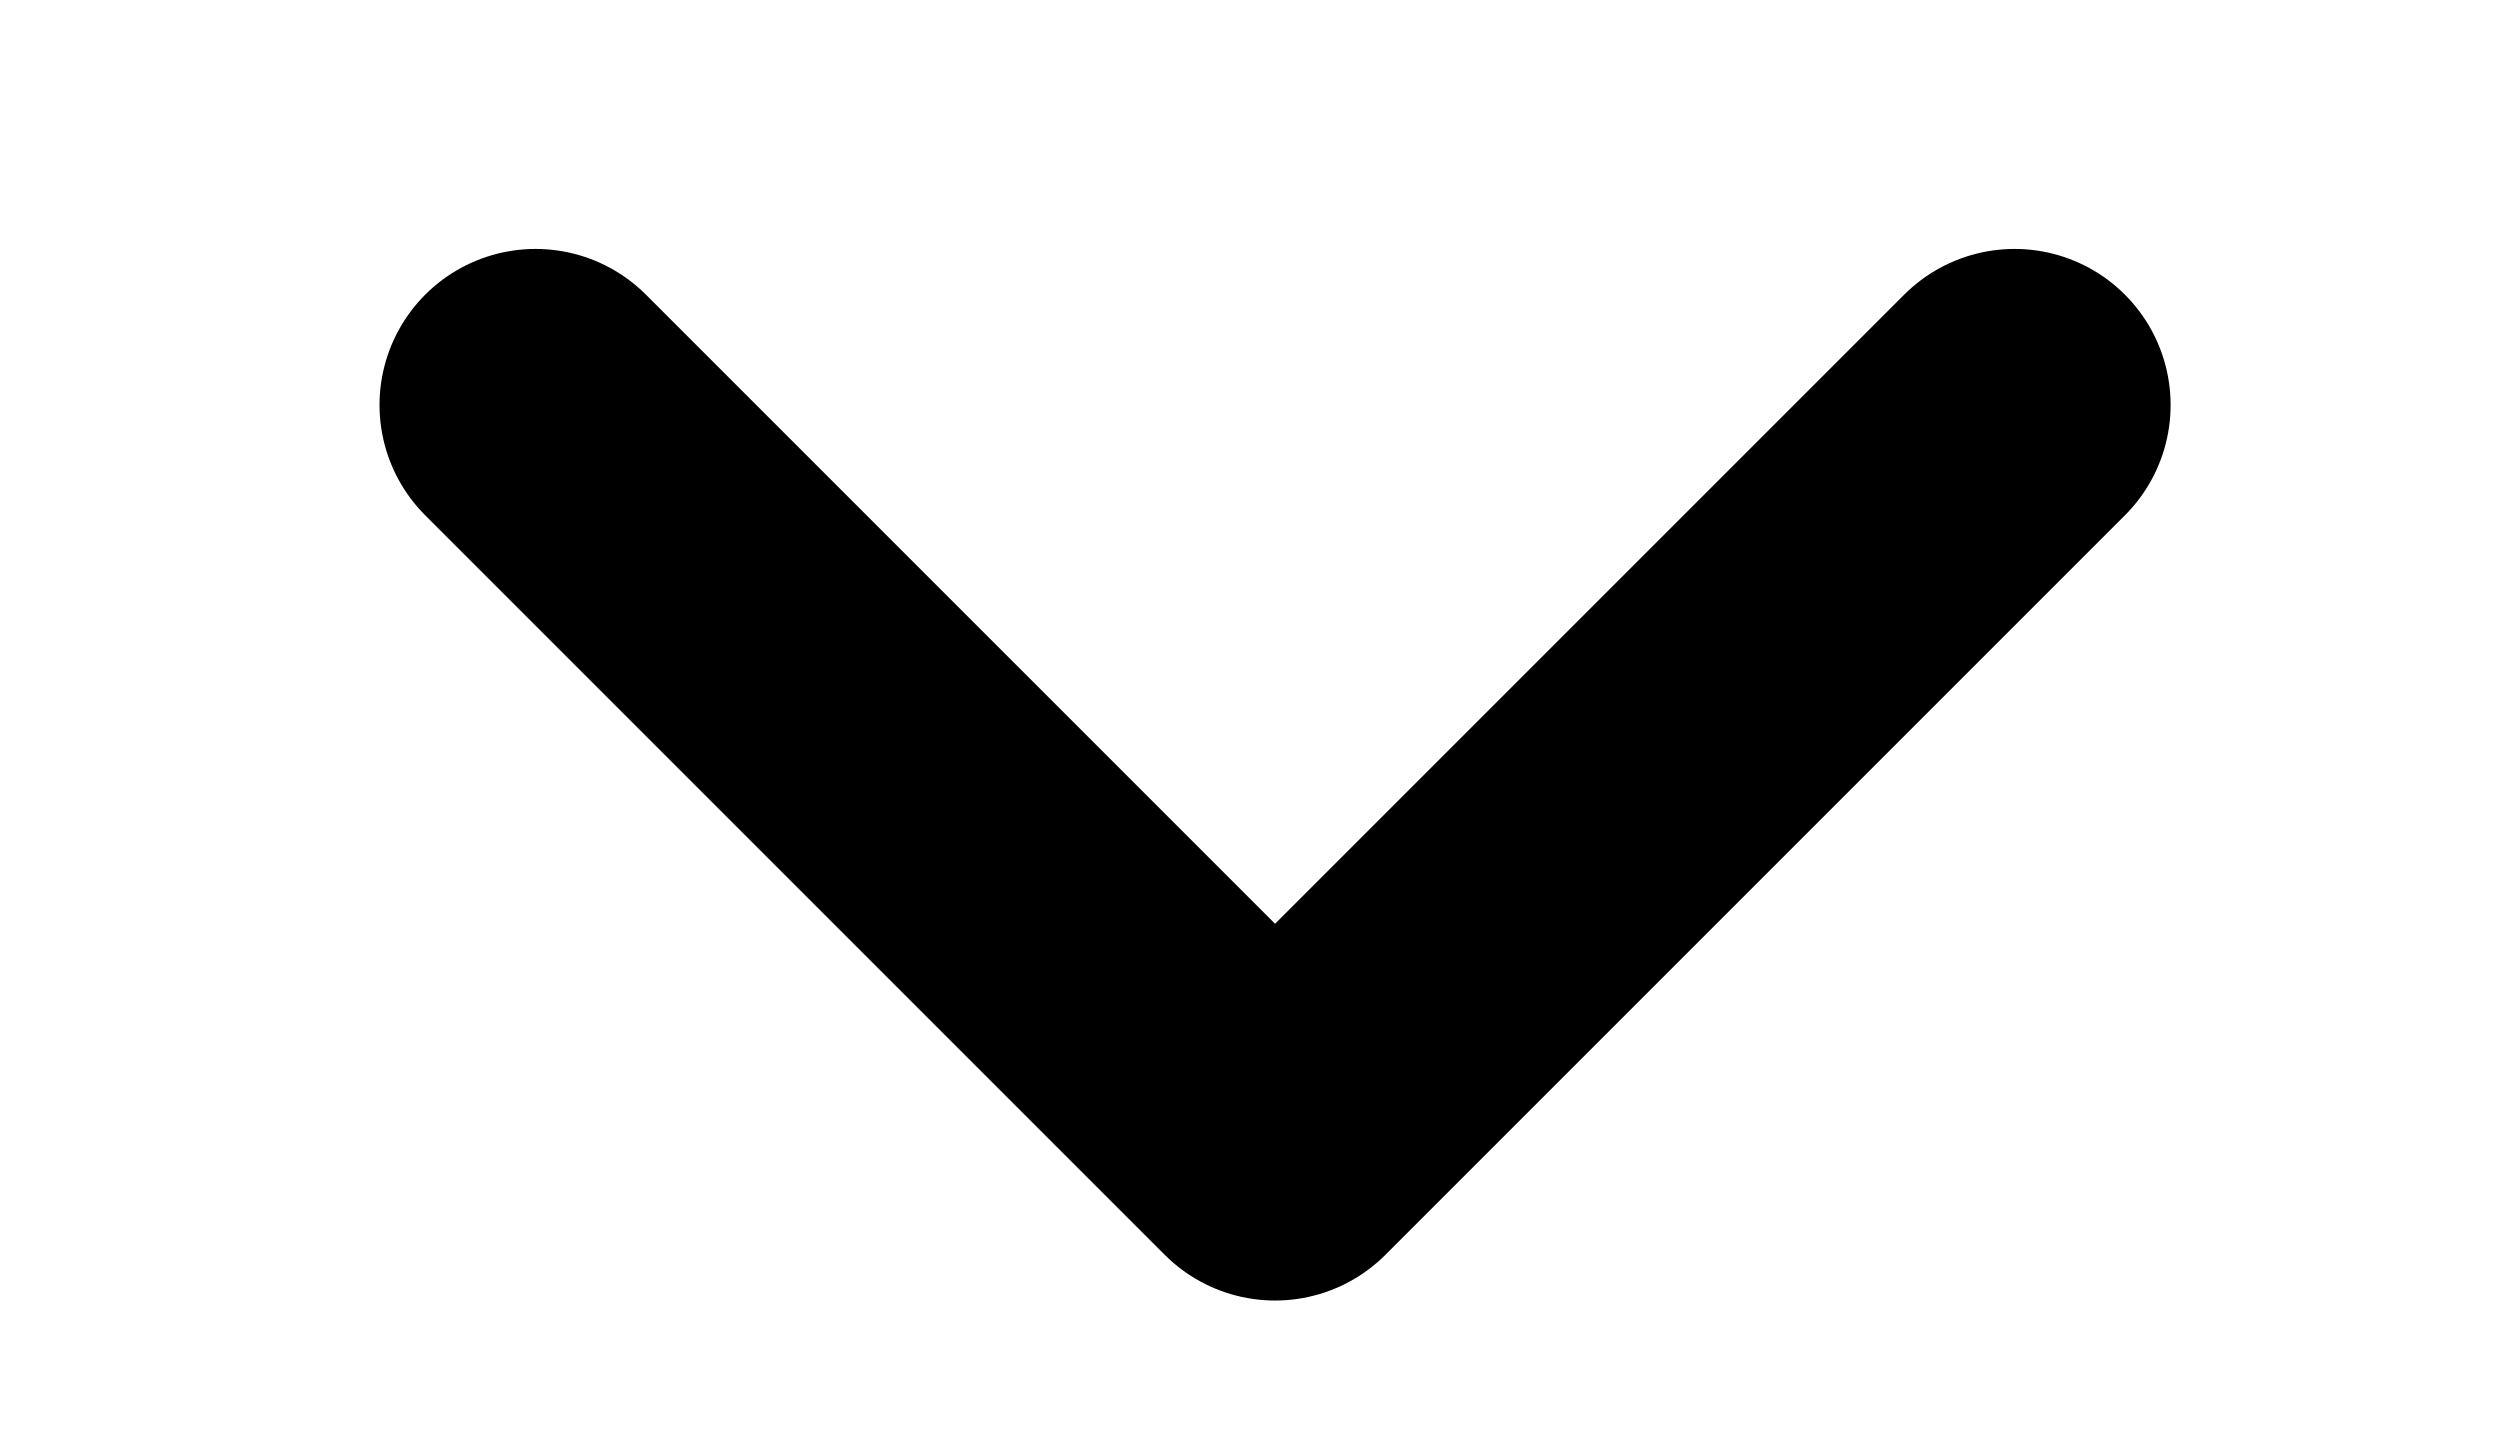 <svg xmlns="http://www.w3.org/2000/svg" xmlns:xlink="http://www.w3.org/1999/xlink" width="40.051" height="23.113" viewBox="0 0 40.051 23.113">
  <defs>
    <clipPath id="clip-path">
      <rect id="Rectangle_79" data-name="Rectangle 79" width="40.051" height="23.113" transform="translate(-6.803 -4.711)" fill="none" stroke="#707070" stroke-width="5"/>
    </clipPath>
  </defs>
  <g id="Group_114" data-name="Group 114" transform="translate(6.803 4.711)">
    <g id="Group_112" data-name="Group 112" clip-path="url(#clip-path)">
      <path id="Path_67" data-name="Path 67" d="M25,25,36.847,36.847,48.694,25" transform="translate(-23.223 -23.223)" fill="none" stroke="#000" stroke-linecap="round" stroke-linejoin="round" stroke-width="5"/>
    </g>
  </g>
</svg>
